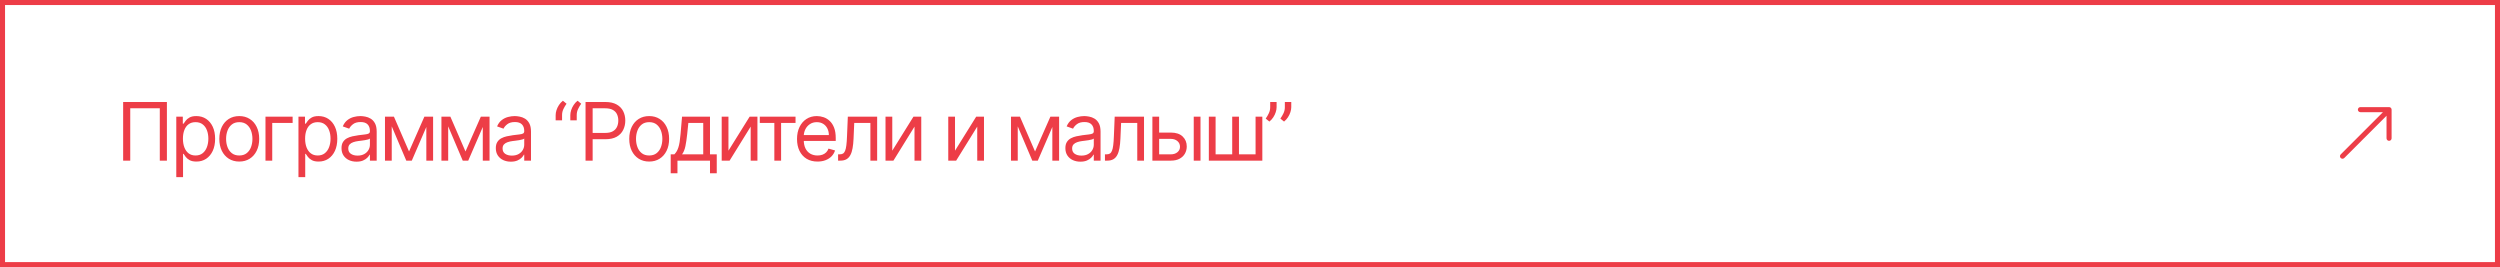 <?xml version="1.0" encoding="UTF-8"?> <svg xmlns="http://www.w3.org/2000/svg" width="496" height="53" viewBox="0 0 496 53" fill="none"><rect x="0.5" y="0.5" width="495" height="52" stroke="#ED3D47"></rect><path d="M33.114 20.235V31.871H31.704V21.485H25.841V31.871H24.432V20.235H33.114ZM34.974 35.144V23.144H36.27V24.53H36.429C36.527 24.379 36.663 24.186 36.838 23.951C37.016 23.712 37.27 23.5 37.599 23.314C37.932 23.125 38.383 23.03 38.951 23.03C39.686 23.03 40.334 23.214 40.895 23.582C41.455 23.949 41.893 24.47 42.207 25.144C42.522 25.818 42.679 26.614 42.679 27.53C42.679 28.455 42.522 29.256 42.207 29.934C41.893 30.608 41.457 31.131 40.9 31.502C40.343 31.869 39.701 32.053 38.974 32.053C38.413 32.053 37.965 31.96 37.628 31.775C37.29 31.585 37.031 31.371 36.849 31.133C36.667 30.89 36.527 30.689 36.429 30.53H36.315V35.144H34.974ZM36.292 27.508C36.292 28.167 36.389 28.748 36.582 29.252C36.775 29.752 37.057 30.144 37.429 30.428C37.8 30.709 38.255 30.849 38.792 30.849C39.353 30.849 39.821 30.701 40.196 30.405C40.575 30.106 40.859 29.705 41.048 29.201C41.241 28.693 41.338 28.129 41.338 27.508C41.338 26.894 41.243 26.341 41.054 25.849C40.868 25.352 40.586 24.96 40.207 24.672C39.832 24.381 39.361 24.235 38.792 24.235C38.247 24.235 37.788 24.373 37.417 24.65C37.046 24.922 36.766 25.305 36.576 25.797C36.387 26.286 36.292 26.856 36.292 27.508ZM47.47 32.053C46.682 32.053 45.99 31.866 45.396 31.491C44.805 31.116 44.343 30.591 44.009 29.917C43.68 29.242 43.515 28.455 43.515 27.553C43.515 26.644 43.68 25.851 44.009 25.172C44.343 24.494 44.805 23.968 45.396 23.593C45.99 23.218 46.682 23.03 47.47 23.03C48.258 23.03 48.947 23.218 49.538 23.593C50.133 23.968 50.595 24.494 50.924 25.172C51.258 25.851 51.424 26.644 51.424 27.553C51.424 28.455 51.258 29.242 50.924 29.917C50.595 30.591 50.133 31.116 49.538 31.491C48.947 31.866 48.258 32.053 47.47 32.053ZM47.47 30.849C48.068 30.849 48.56 30.695 48.947 30.388C49.333 30.082 49.619 29.678 49.805 29.178C49.99 28.678 50.083 28.137 50.083 27.553C50.083 26.97 49.99 26.426 49.805 25.922C49.619 25.419 49.333 25.012 48.947 24.701C48.56 24.39 48.068 24.235 47.47 24.235C46.871 24.235 46.379 24.39 45.992 24.701C45.606 25.012 45.32 25.419 45.134 25.922C44.949 26.426 44.856 26.97 44.856 27.553C44.856 28.137 44.949 28.678 45.134 29.178C45.32 29.678 45.606 30.082 45.992 30.388C46.379 30.695 46.871 30.849 47.47 30.849ZM58.057 23.144V24.394H54.012V31.871H52.671V23.144H58.057ZM59.215 35.144V23.144H60.51V24.53H60.669C60.768 24.379 60.904 24.186 61.078 23.951C61.256 23.712 61.51 23.5 61.84 23.314C62.173 23.125 62.624 23.03 63.192 23.03C63.927 23.03 64.575 23.214 65.135 23.582C65.696 23.949 66.133 24.47 66.448 25.144C66.762 25.818 66.919 26.614 66.919 27.53C66.919 28.455 66.762 29.256 66.448 29.934C66.133 30.608 65.698 31.131 65.141 31.502C64.584 31.869 63.942 32.053 63.215 32.053C62.654 32.053 62.205 31.96 61.868 31.775C61.531 31.585 61.272 31.371 61.09 31.133C60.908 30.89 60.768 30.689 60.669 30.53H60.556V35.144H59.215ZM60.533 27.508C60.533 28.167 60.63 28.748 60.823 29.252C61.016 29.752 61.298 30.144 61.669 30.428C62.041 30.709 62.495 30.849 63.033 30.849C63.594 30.849 64.061 30.701 64.436 30.405C64.815 30.106 65.099 29.705 65.289 29.201C65.482 28.693 65.578 28.129 65.578 27.508C65.578 26.894 65.484 26.341 65.294 25.849C65.109 25.352 64.826 24.96 64.448 24.672C64.073 24.381 63.601 24.235 63.033 24.235C62.487 24.235 62.029 24.373 61.658 24.65C61.287 24.922 61.006 25.305 60.817 25.797C60.628 26.286 60.533 26.856 60.533 27.508ZM70.733 32.076C70.18 32.076 69.678 31.972 69.227 31.763C68.776 31.551 68.419 31.246 68.153 30.849C67.888 30.447 67.756 29.962 67.756 29.394C67.756 28.894 67.854 28.489 68.051 28.178C68.248 27.864 68.511 27.617 68.841 27.439C69.171 27.262 69.534 27.129 69.932 27.042C70.333 26.951 70.737 26.879 71.142 26.826C71.672 26.758 72.102 26.707 72.432 26.672C72.765 26.635 73.008 26.572 73.159 26.485C73.314 26.398 73.392 26.246 73.392 26.03V25.985C73.392 25.424 73.239 24.989 72.932 24.678C72.629 24.367 72.169 24.212 71.551 24.212C70.911 24.212 70.409 24.352 70.046 24.633C69.682 24.913 69.426 25.212 69.278 25.53L68.006 25.076C68.233 24.546 68.536 24.133 68.915 23.837C69.297 23.538 69.714 23.33 70.165 23.212C70.619 23.091 71.066 23.03 71.506 23.03C71.786 23.03 72.108 23.064 72.472 23.133C72.839 23.197 73.193 23.332 73.534 23.536C73.879 23.741 74.165 24.049 74.392 24.462C74.619 24.875 74.733 25.428 74.733 26.121V31.871H73.392V30.689H73.324C73.233 30.879 73.081 31.082 72.869 31.297C72.657 31.513 72.375 31.697 72.023 31.849C71.671 32 71.24 32.076 70.733 32.076ZM70.938 30.871C71.468 30.871 71.915 30.767 72.278 30.559C72.646 30.351 72.922 30.082 73.108 29.752C73.297 29.422 73.392 29.076 73.392 28.712V27.485C73.335 27.553 73.21 27.616 73.017 27.672C72.828 27.726 72.608 27.773 72.358 27.814C72.112 27.852 71.871 27.887 71.636 27.917C71.405 27.943 71.218 27.966 71.074 27.985C70.725 28.03 70.4 28.104 70.097 28.207C69.797 28.305 69.555 28.455 69.369 28.655C69.188 28.852 69.097 29.121 69.097 29.462C69.097 29.928 69.269 30.28 69.614 30.519C69.962 30.754 70.403 30.871 70.938 30.871ZM81.153 30.053L84.199 23.144H85.471L81.699 31.871H80.608L76.903 23.144H78.153L81.153 30.053ZM77.721 23.144V31.871H76.38V23.144H77.721ZM84.585 31.871V23.144H85.926V31.871H84.585ZM92.353 30.053L95.399 23.144H96.671L92.899 31.871H91.808L88.103 23.144H89.353L92.353 30.053ZM88.921 23.144V31.871H87.58V23.144H88.921ZM95.785 31.871V23.144H97.126V31.871H95.785ZM101.349 32.076C100.796 32.076 100.294 31.972 99.843 31.763C99.392 31.551 99.034 31.246 98.769 30.849C98.504 30.447 98.371 29.962 98.371 29.394C98.371 28.894 98.47 28.489 98.667 28.178C98.864 27.864 99.127 27.617 99.457 27.439C99.786 27.262 100.15 27.129 100.547 27.042C100.949 26.951 101.352 26.879 101.758 26.826C102.288 26.758 102.718 26.707 103.047 26.672C103.381 26.635 103.623 26.572 103.775 26.485C103.93 26.398 104.008 26.246 104.008 26.03V25.985C104.008 25.424 103.854 24.989 103.547 24.678C103.244 24.367 102.784 24.212 102.167 24.212C101.527 24.212 101.025 24.352 100.661 24.633C100.297 24.913 100.042 25.212 99.894 25.53L98.621 25.076C98.849 24.546 99.152 24.133 99.53 23.837C99.913 23.538 100.33 23.33 100.78 23.212C101.235 23.091 101.682 23.03 102.121 23.03C102.402 23.03 102.724 23.064 103.087 23.133C103.455 23.197 103.809 23.332 104.15 23.536C104.494 23.741 104.78 24.049 105.008 24.462C105.235 24.875 105.349 25.428 105.349 26.121V31.871H104.008V30.689H103.939C103.849 30.879 103.697 31.082 103.485 31.297C103.273 31.513 102.991 31.697 102.638 31.849C102.286 32 101.856 32.076 101.349 32.076ZM101.553 30.871C102.083 30.871 102.53 30.767 102.894 30.559C103.261 30.351 103.538 30.082 103.724 29.752C103.913 29.422 104.008 29.076 104.008 28.712V27.485C103.951 27.553 103.826 27.616 103.633 27.672C103.443 27.726 103.224 27.773 102.974 27.814C102.727 27.852 102.487 27.887 102.252 27.917C102.021 27.943 101.833 27.966 101.689 27.985C101.341 28.03 101.015 28.104 100.712 28.207C100.413 28.305 100.171 28.455 99.985 28.655C99.803 28.852 99.712 29.121 99.712 29.462C99.712 29.928 99.885 30.28 100.229 30.519C100.578 30.754 101.019 30.871 101.553 30.871ZM110.241 23.871V22.849C110.241 22.538 110.296 22.209 110.406 21.86C110.52 21.508 110.683 21.169 110.895 20.843C111.111 20.513 111.37 20.227 111.673 19.985L112.401 20.576C112.162 20.917 111.954 21.273 111.776 21.644C111.601 22.012 111.514 22.405 111.514 22.826V23.871H110.241ZM113.151 23.871V22.849C113.151 22.538 113.205 22.209 113.315 21.86C113.429 21.508 113.592 21.169 113.804 20.843C114.02 20.513 114.279 20.227 114.582 19.985L115.31 20.576C115.071 20.917 114.863 21.273 114.685 21.644C114.51 22.012 114.423 22.405 114.423 22.826V23.871H113.151ZM116.172 31.871V20.235H120.103C121.016 20.235 121.762 20.4 122.342 20.729C122.925 21.055 123.357 21.496 123.637 22.053C123.918 22.61 124.058 23.231 124.058 23.917C124.058 24.602 123.918 25.226 123.637 25.786C123.361 26.347 122.933 26.794 122.353 27.127C121.774 27.457 121.031 27.621 120.126 27.621H117.308V26.371H120.081C120.706 26.371 121.208 26.263 121.586 26.047C121.965 25.832 122.24 25.54 122.41 25.172C122.584 24.801 122.672 24.383 122.672 23.917C122.672 23.451 122.584 23.034 122.41 22.667C122.24 22.299 121.963 22.012 121.581 21.803C121.198 21.591 120.691 21.485 120.058 21.485H117.581V31.871H116.172ZM128.798 32.053C128.01 32.053 127.319 31.866 126.724 31.491C126.133 31.116 125.671 30.591 125.338 29.917C125.008 29.242 124.843 28.455 124.843 27.553C124.843 26.644 125.008 25.851 125.338 25.172C125.671 24.494 126.133 23.968 126.724 23.593C127.319 23.218 128.01 23.03 128.798 23.03C129.586 23.03 130.275 23.218 130.866 23.593C131.461 23.968 131.923 24.494 132.252 25.172C132.586 25.851 132.752 26.644 132.752 27.553C132.752 28.455 132.586 29.242 132.252 29.917C131.923 30.591 131.461 31.116 130.866 31.491C130.275 31.866 129.586 32.053 128.798 32.053ZM128.798 30.849C129.396 30.849 129.889 30.695 130.275 30.388C130.661 30.082 130.947 29.678 131.133 29.178C131.319 28.678 131.411 28.137 131.411 27.553C131.411 26.97 131.319 26.426 131.133 25.922C130.947 25.419 130.661 25.012 130.275 24.701C129.889 24.39 129.396 24.235 128.798 24.235C128.199 24.235 127.707 24.39 127.32 24.701C126.934 25.012 126.648 25.419 126.463 25.922C126.277 26.426 126.184 26.97 126.184 27.553C126.184 28.137 126.277 28.678 126.463 29.178C126.648 29.678 126.934 30.082 127.32 30.388C127.707 30.695 128.199 30.849 128.798 30.849ZM133.067 34.371V30.621H133.795C133.973 30.436 134.126 30.235 134.255 30.019C134.384 29.803 134.495 29.547 134.59 29.252C134.689 28.953 134.772 28.589 134.84 28.161C134.908 27.729 134.969 27.209 135.022 26.599L135.317 23.144H140.863V30.621H142.204V34.371H140.863V31.871H134.408V34.371H133.067ZM135.317 30.621H139.522V24.394H136.567L136.34 26.599C136.245 27.512 136.128 28.309 135.988 28.991C135.848 29.672 135.624 30.216 135.317 30.621ZM144.524 29.894L148.729 23.144H150.274V31.871H148.934V25.121L144.752 31.871H143.184V23.144H144.524V29.894ZM150.743 24.394V23.144H157.834V24.394H154.97V31.871H153.629V24.394H150.743ZM162.196 32.053C161.355 32.053 160.629 31.868 160.02 31.496C159.414 31.121 158.946 30.599 158.616 29.928C158.29 29.254 158.128 28.47 158.128 27.576C158.128 26.682 158.29 25.894 158.616 25.212C158.946 24.527 159.404 23.992 159.991 23.61C160.582 23.224 161.271 23.03 162.059 23.03C162.514 23.03 162.963 23.106 163.406 23.258C163.849 23.409 164.253 23.655 164.616 23.996C164.98 24.334 165.27 24.78 165.486 25.337C165.701 25.894 165.809 26.58 165.809 27.394V27.962H159.082V26.803H164.446C164.446 26.311 164.347 25.871 164.15 25.485C163.957 25.099 163.681 24.794 163.321 24.57C162.965 24.347 162.544 24.235 162.059 24.235C161.525 24.235 161.063 24.367 160.673 24.633C160.287 24.894 159.989 25.235 159.781 25.655C159.573 26.076 159.468 26.527 159.468 27.008V27.78C159.468 28.439 159.582 28.998 159.809 29.457C160.04 29.911 160.361 30.258 160.77 30.496C161.179 30.731 161.654 30.849 162.196 30.849C162.548 30.849 162.866 30.799 163.15 30.701C163.438 30.599 163.686 30.447 163.895 30.246C164.103 30.042 164.264 29.788 164.378 29.485L165.673 29.849C165.537 30.288 165.307 30.674 164.986 31.008C164.664 31.337 164.266 31.595 163.792 31.78C163.319 31.962 162.787 32.053 162.196 32.053ZM166.276 31.871V30.621H166.595C166.856 30.621 167.074 30.57 167.248 30.468C167.422 30.362 167.562 30.178 167.668 29.917C167.778 29.652 167.862 29.284 167.918 28.814C167.979 28.341 168.023 27.739 168.049 27.008L168.208 23.144H174.026V31.871H172.686V24.394H169.481L169.345 27.508C169.314 28.224 169.25 28.854 169.151 29.4C169.057 29.941 168.911 30.396 168.714 30.763C168.521 31.131 168.263 31.407 167.941 31.593C167.619 31.779 167.216 31.871 166.731 31.871H166.276ZM177.028 29.894L181.232 23.144H182.778V31.871H181.437V25.121L177.255 31.871H175.687V23.144H177.028V29.894ZM189.474 29.894L193.679 23.144H195.224V31.871H193.884V25.121L189.702 31.871H188.134V23.144H189.474V29.894ZM205.353 30.053L208.399 23.144H209.671L205.899 31.871H204.808L201.103 23.144H202.353L205.353 30.053ZM201.921 23.144V31.871H200.58V23.144H201.921ZM208.785 31.871V23.144H210.126V31.871H208.785ZM214.349 32.076C213.796 32.076 213.294 31.972 212.843 31.763C212.392 31.551 212.034 31.246 211.769 30.849C211.504 30.447 211.371 29.962 211.371 29.394C211.371 28.894 211.47 28.489 211.667 28.178C211.864 27.864 212.127 27.617 212.457 27.439C212.786 27.262 213.15 27.129 213.547 27.042C213.949 26.951 214.352 26.879 214.758 26.826C215.288 26.758 215.718 26.707 216.047 26.672C216.381 26.635 216.623 26.572 216.775 26.485C216.93 26.398 217.008 26.246 217.008 26.03V25.985C217.008 25.424 216.854 24.989 216.547 24.678C216.244 24.367 215.784 24.212 215.167 24.212C214.527 24.212 214.025 24.352 213.661 24.633C213.297 24.913 213.042 25.212 212.894 25.53L211.621 25.076C211.849 24.546 212.152 24.133 212.53 23.837C212.913 23.538 213.33 23.33 213.78 23.212C214.235 23.091 214.682 23.03 215.121 23.03C215.402 23.03 215.724 23.064 216.087 23.133C216.455 23.197 216.809 23.332 217.15 23.536C217.494 23.741 217.78 24.049 218.008 24.462C218.235 24.875 218.349 25.428 218.349 26.121V31.871H217.008V30.689H216.939C216.849 30.879 216.697 31.082 216.485 31.297C216.273 31.513 215.991 31.697 215.638 31.849C215.286 32 214.856 32.076 214.349 32.076ZM214.553 30.871C215.083 30.871 215.53 30.767 215.894 30.559C216.261 30.351 216.538 30.082 216.724 29.752C216.913 29.422 217.008 29.076 217.008 28.712V27.485C216.951 27.553 216.826 27.616 216.633 27.672C216.443 27.726 216.224 27.773 215.974 27.814C215.727 27.852 215.487 27.887 215.252 27.917C215.021 27.943 214.833 27.966 214.689 27.985C214.341 28.03 214.015 28.104 213.712 28.207C213.413 28.305 213.171 28.455 212.985 28.655C212.803 28.852 212.712 29.121 212.712 29.462C212.712 29.928 212.885 30.28 213.229 30.519C213.578 30.754 214.019 30.871 214.553 30.871ZM219.223 31.871V30.621H219.541C219.803 30.621 220.021 30.57 220.195 30.468C220.369 30.362 220.509 30.178 220.615 29.917C220.725 29.652 220.809 29.284 220.865 28.814C220.926 28.341 220.97 27.739 220.996 27.008L221.155 23.144H226.973V31.871H225.632V24.394H222.428L222.291 27.508C222.261 28.224 222.197 28.854 222.098 29.4C222.004 29.941 221.858 30.396 221.661 30.763C221.468 31.131 221.21 31.407 220.888 31.593C220.566 31.779 220.163 31.871 219.678 31.871H219.223ZM229.793 26.303H232.293C233.315 26.303 234.098 26.563 234.639 27.082C235.181 27.601 235.452 28.258 235.452 29.053C235.452 29.576 235.33 30.051 235.088 30.479C234.846 30.904 234.49 31.243 234.02 31.496C233.55 31.746 232.974 31.871 232.293 31.871H228.634V23.144H229.974V30.621H232.293C232.823 30.621 233.259 30.481 233.599 30.201C233.94 29.921 234.111 29.561 234.111 29.121C234.111 28.659 233.94 28.282 233.599 27.991C233.259 27.699 232.823 27.553 232.293 27.553H229.793V26.303ZM236.838 31.871V23.144H238.179V31.871H236.838ZM239.834 23.144H241.174V30.621H244.47V23.144H245.811V30.621H249.106V23.144H250.447V31.871H239.834V23.144ZM253.278 20.235V21.258C253.278 21.568 253.221 21.9 253.107 22.252C252.998 22.601 252.835 22.939 252.619 23.269C252.407 23.595 252.149 23.879 251.846 24.121L251.119 23.53C251.357 23.189 251.564 22.835 251.738 22.468C251.916 22.097 252.005 21.701 252.005 21.28V20.235H253.278ZM256.187 20.235V21.258C256.187 21.568 256.13 21.9 256.016 22.252C255.907 22.601 255.744 22.939 255.528 23.269C255.316 23.595 255.058 23.879 254.755 24.121L254.028 23.53C254.266 23.189 254.473 22.835 254.647 22.468C254.825 22.097 254.914 21.701 254.914 21.28V20.235H256.187Z" fill="#ED3D47"></path><path fill-rule="evenodd" clip-rule="evenodd" d="M464.396 31.346C464.49 31.441 464.618 31.494 464.751 31.494C464.885 31.494 465.013 31.441 465.107 31.346L473.488 22.965L473.487 27.437C473.487 27.571 473.54 27.699 473.635 27.793C473.729 27.888 473.857 27.941 473.991 27.941C474.124 27.941 474.252 27.888 474.346 27.793C474.441 27.699 474.494 27.571 474.494 27.437L474.494 21.752C474.494 21.686 474.481 21.62 474.456 21.559C474.43 21.498 474.393 21.442 474.347 21.396C474.3 21.349 474.244 21.312 474.183 21.287C474.122 21.262 474.057 21.248 473.991 21.249L468.305 21.249C468.239 21.249 468.173 21.262 468.112 21.287C468.051 21.312 467.996 21.349 467.949 21.396C467.855 21.49 467.802 21.618 467.802 21.752C467.802 21.885 467.855 22.013 467.949 22.108C468.043 22.202 468.171 22.255 468.305 22.255L472.777 22.254L464.396 30.636C464.302 30.73 464.249 30.858 464.249 30.991C464.249 31.124 464.302 31.252 464.396 31.346Z" fill="#ED3D47"></path></svg> 